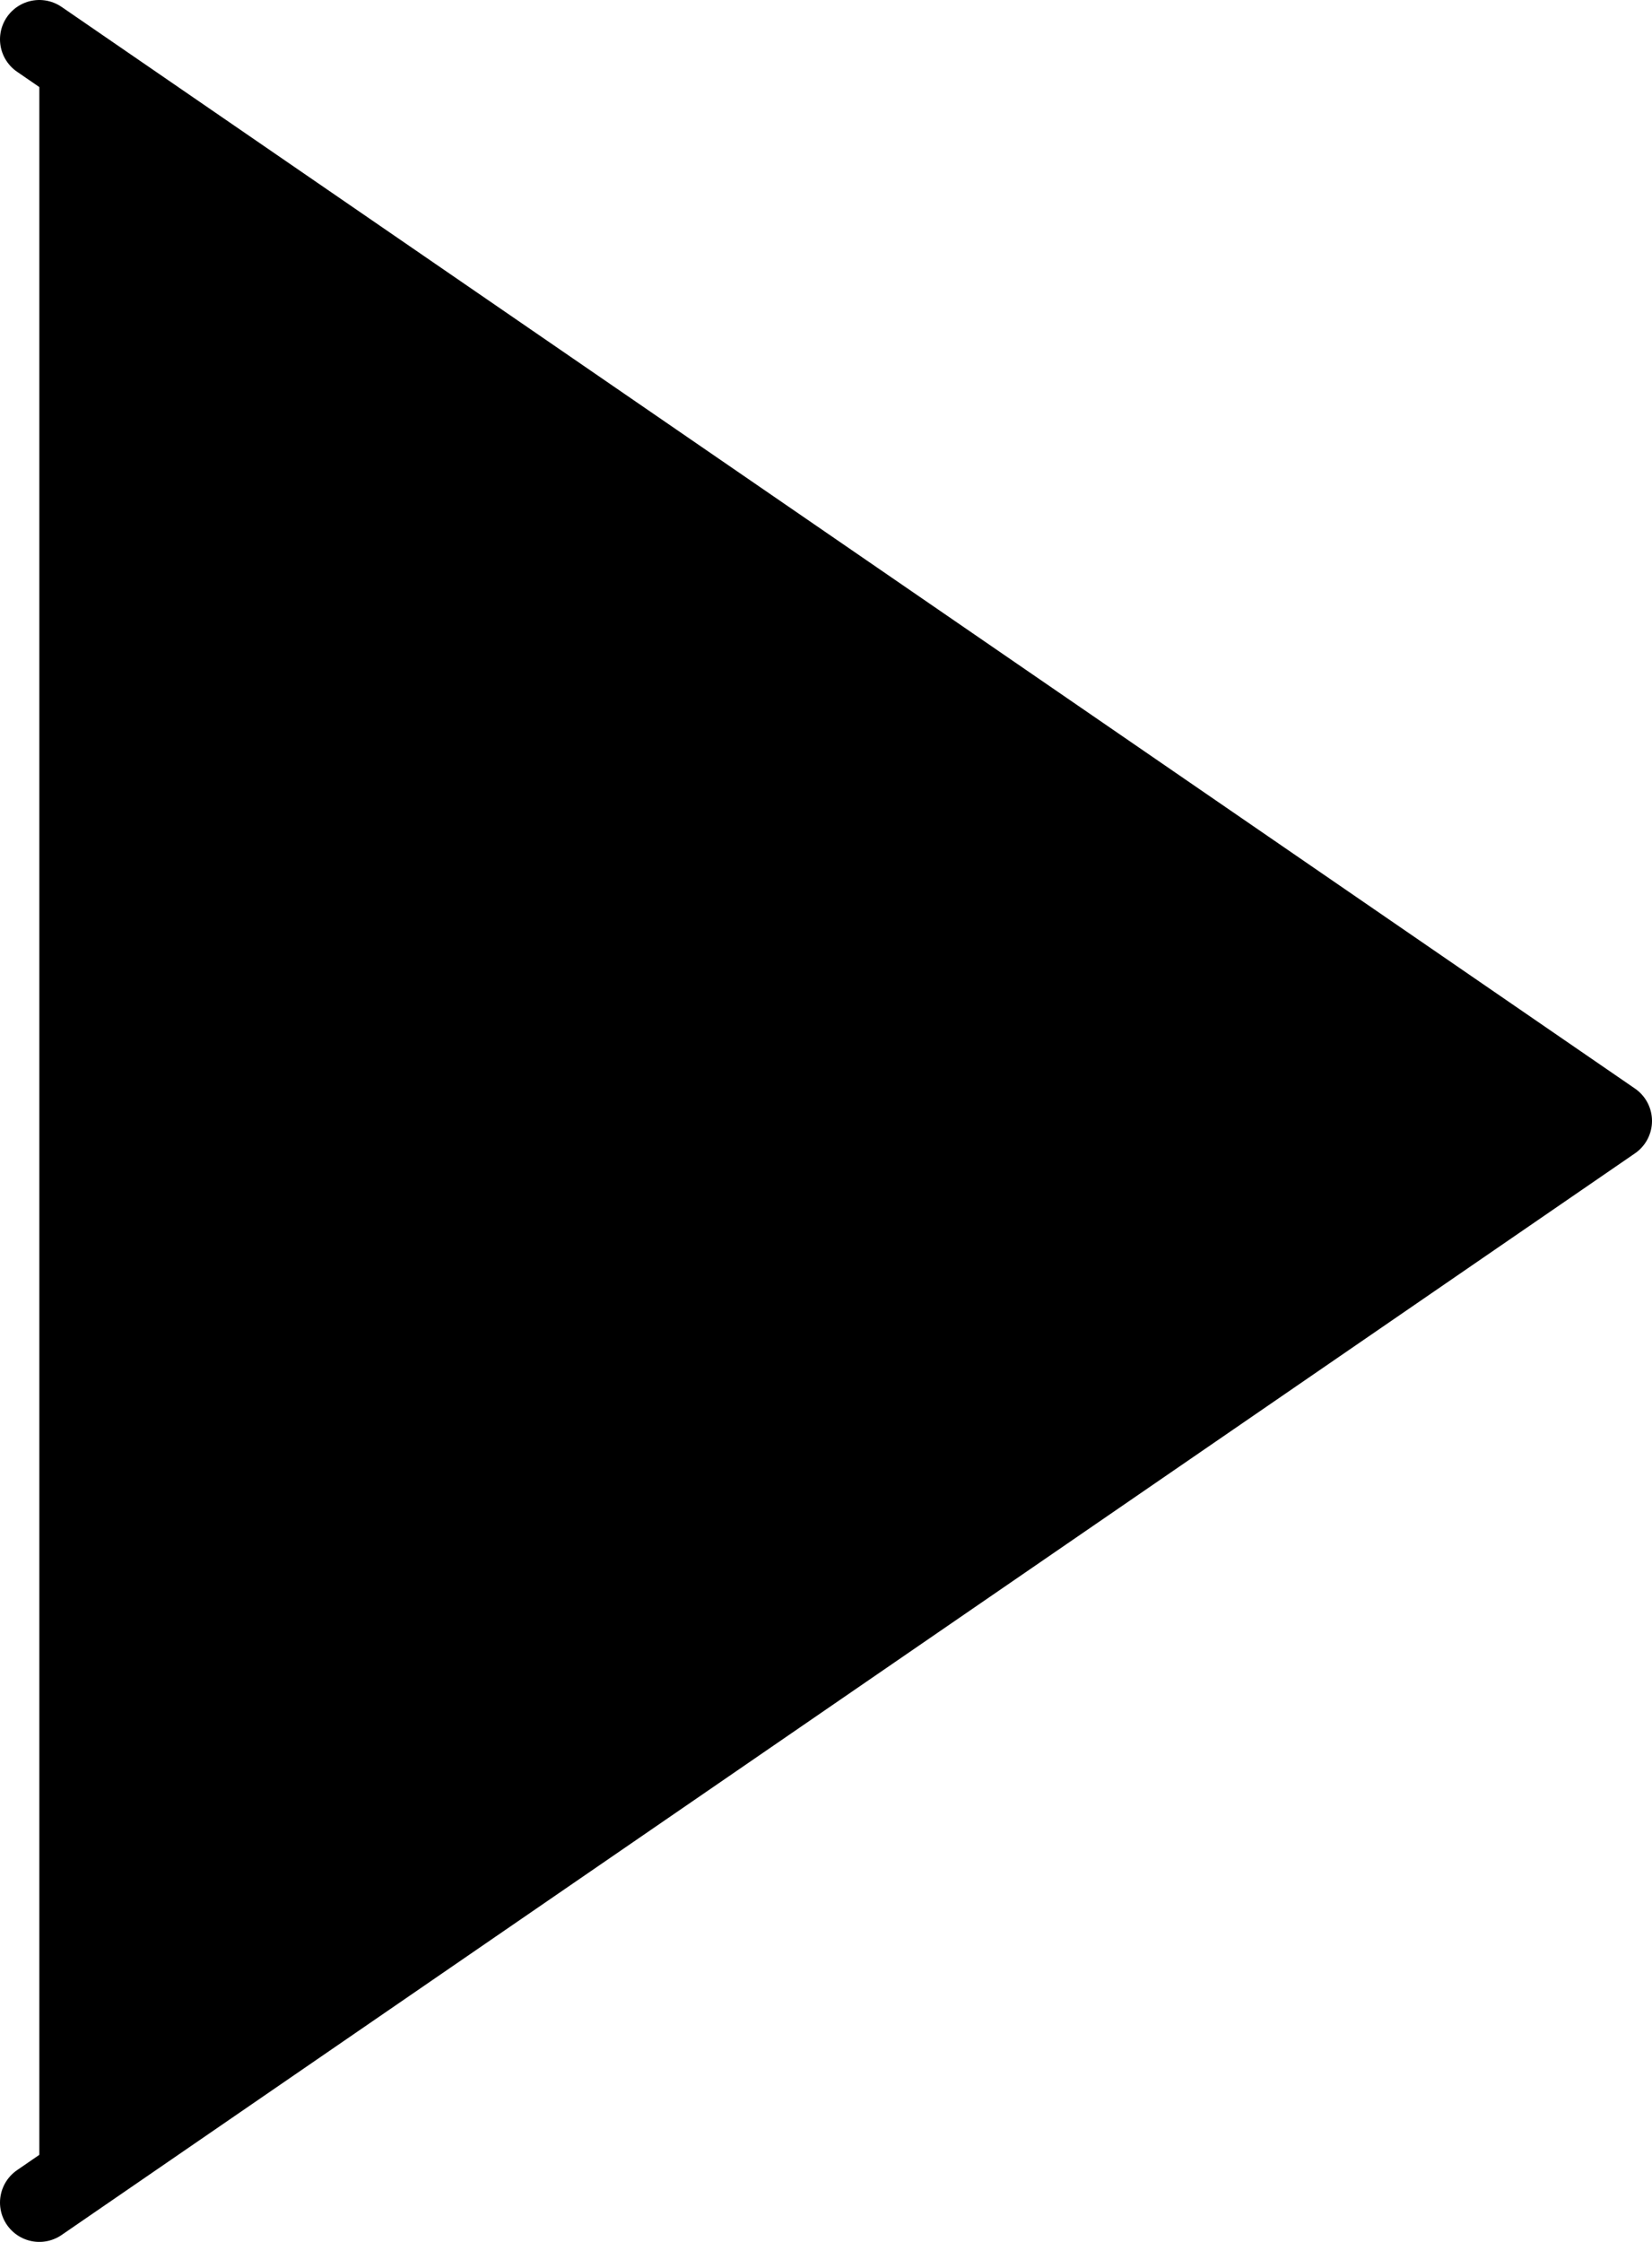 <svg width="42" height="57" viewBox="0 0 42 57" fill="none" xmlns="http://www.w3.org/2000/svg">
<path fill-rule="evenodd" clip-rule="evenodd" d="M1 1L41 28.5L1 56" fill="black"/>
<path d="M1 1L41 28.5L1 56" stroke="black" stroke-width="2" stroke-linecap="round" stroke-linejoin="round"/>
</svg>
